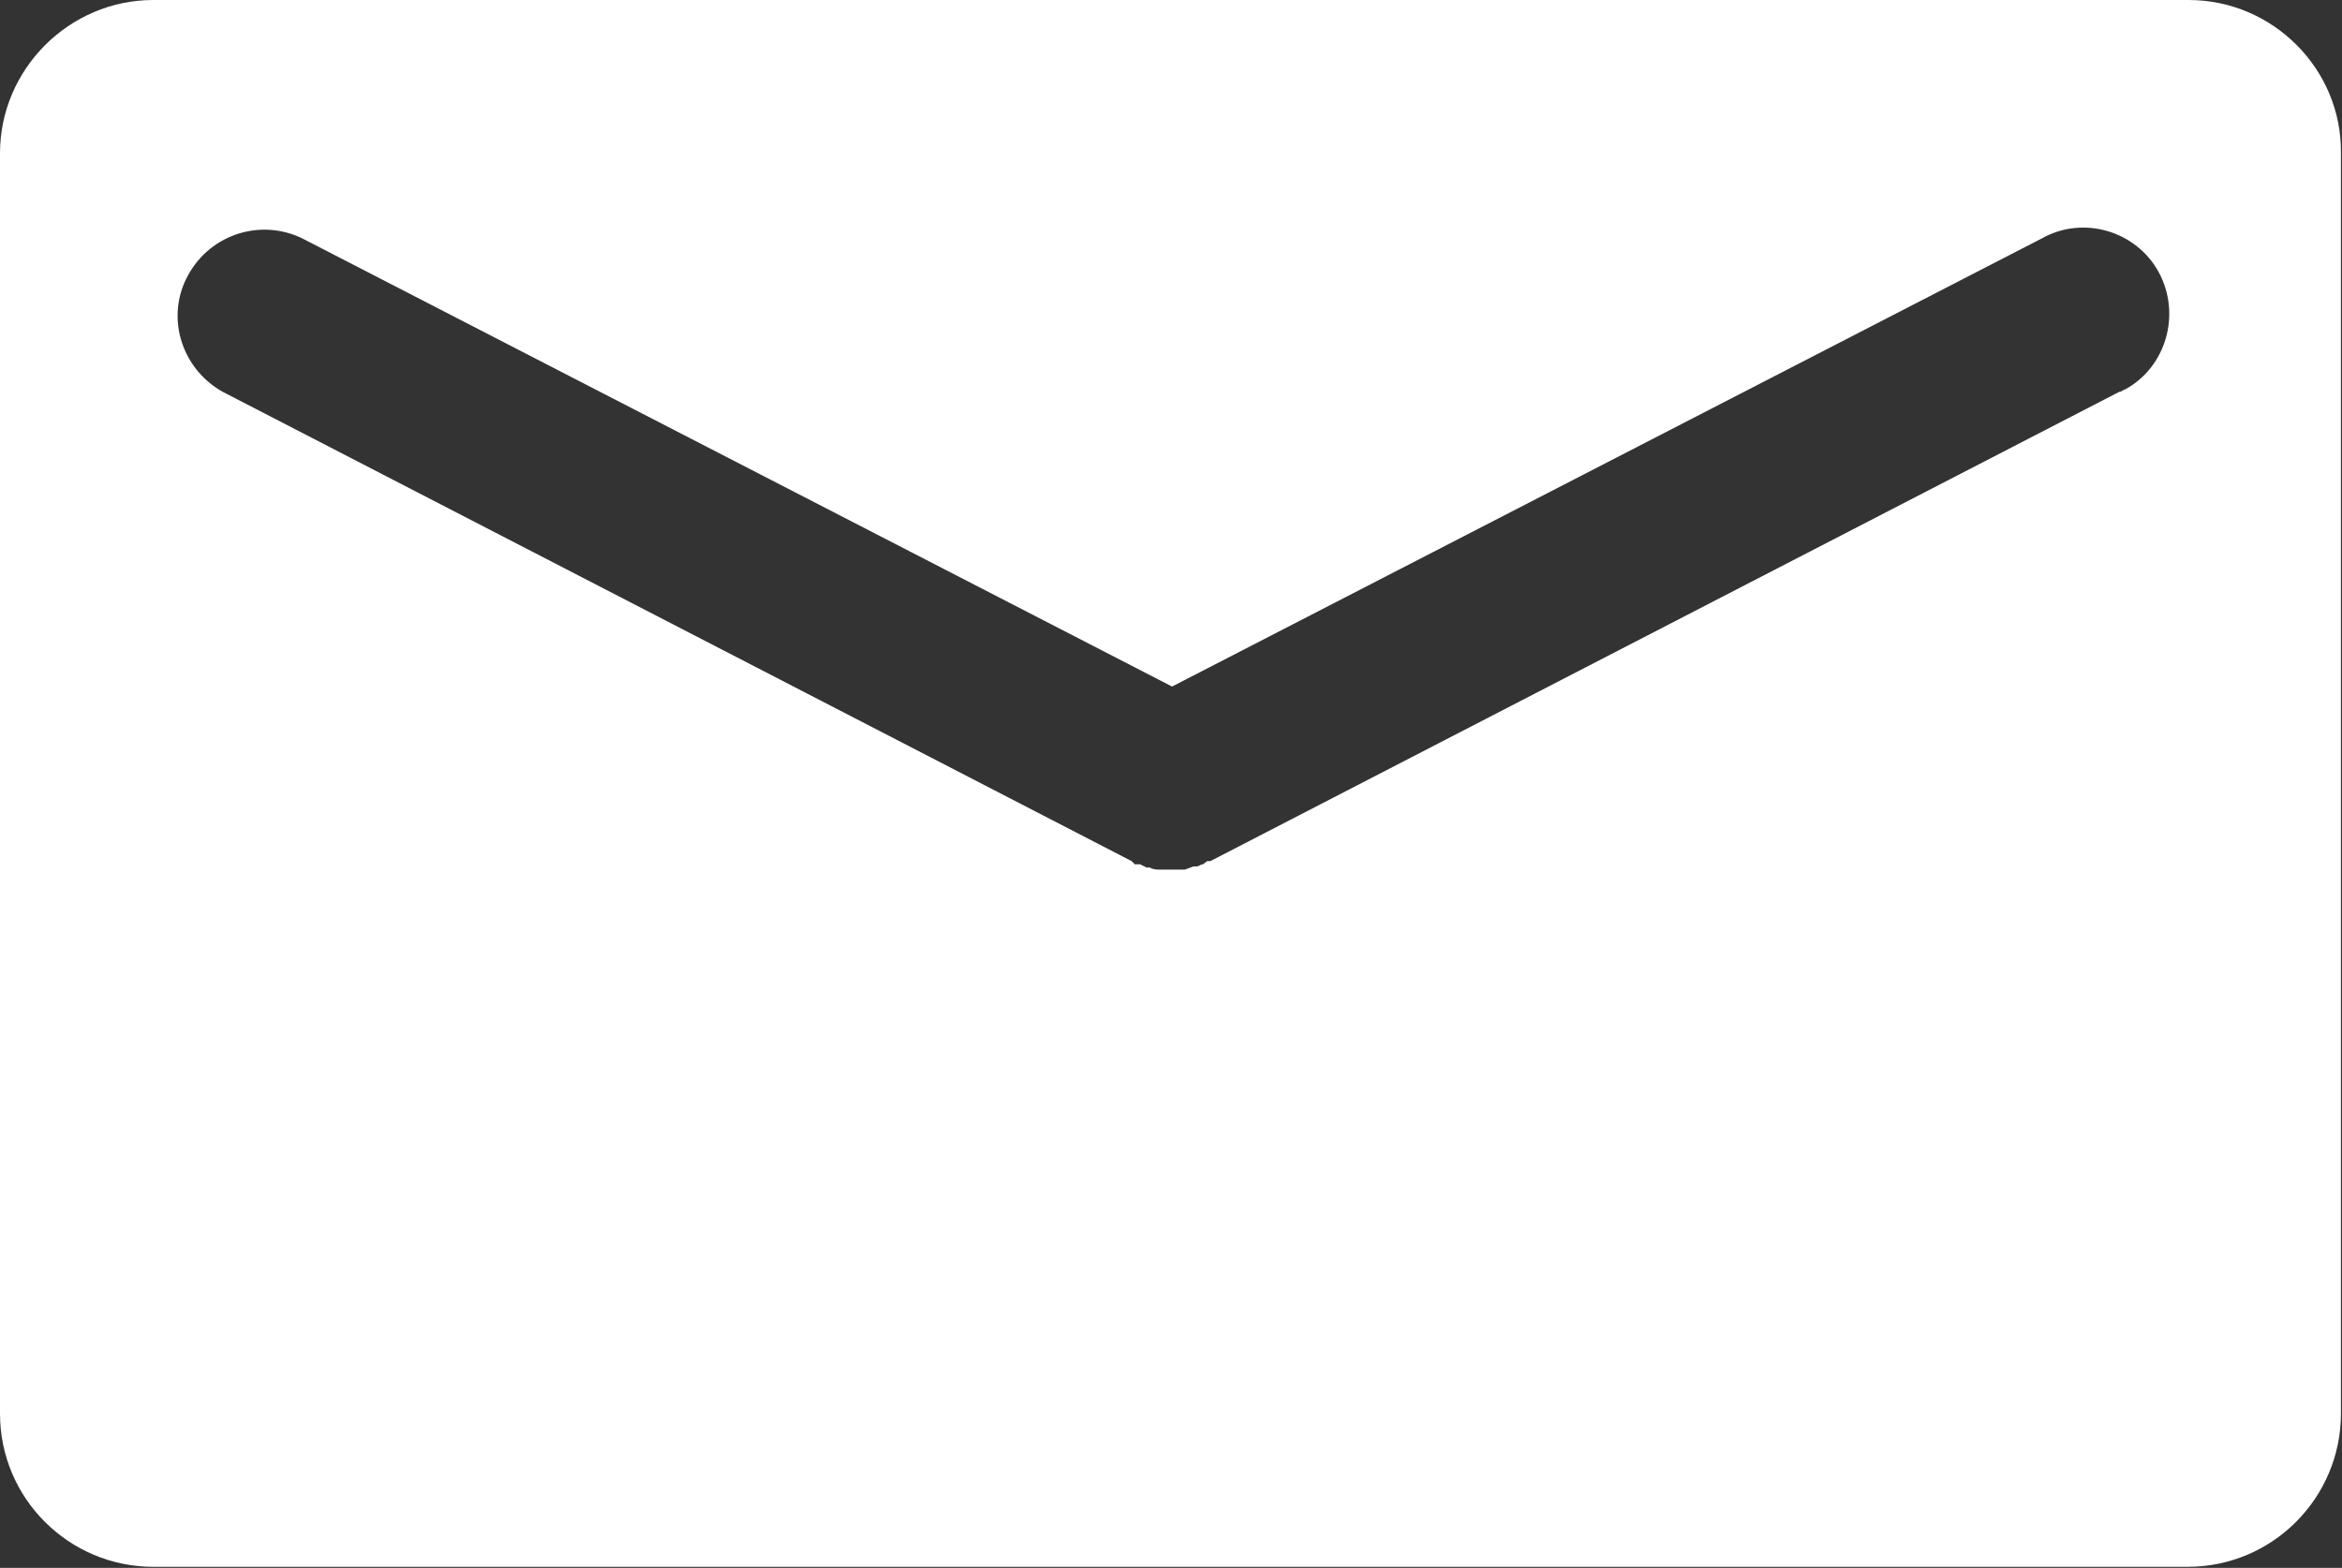 <?xml version="1.0" encoding="UTF-8"?>
<svg id="Layer_1" xmlns="http://www.w3.org/2000/svg" viewBox="0 0 22 14.73">
  <rect x="0" y="0" width="22" height="14.73" fill="#333333" stroke="none"/>
  <defs>
    <style>
      .cls-1 {
        fill: #fff;
      }
    </style>
  </defs>
  <path class="cls-1" d="M20.56,0H1.44C.65,0,0,.65,0,1.44v11.84c0,.8.65,1.44,1.44,1.44h19.11c.8,0,1.44-.65,1.44-1.44h0V1.44C22,.65,21.35,0,20.56,0h0ZM19.91,3.68l-8.54,4.41h-.03s-.04.03-.04.03c-.02,0-.04.02-.06.02h-.03s-.05.02-.08.03h-.03s-.07,0-.1,0h0s-.07,0-.1,0h-.02s-.05,0-.08-.02h-.03s-.04-.02-.06-.03h-.05s-.03-.03-.03-.03L2.09,3.68c-.39-.22-.54-.71-.32-1.1.21-.38.68-.53,1.07-.34l8.17,4.21,8.17-4.21c.39-.22.89-.07,1.1.32s.07.89-.32,1.1c-.01,0-.02.01-.04.02h0Z"/>
</svg>